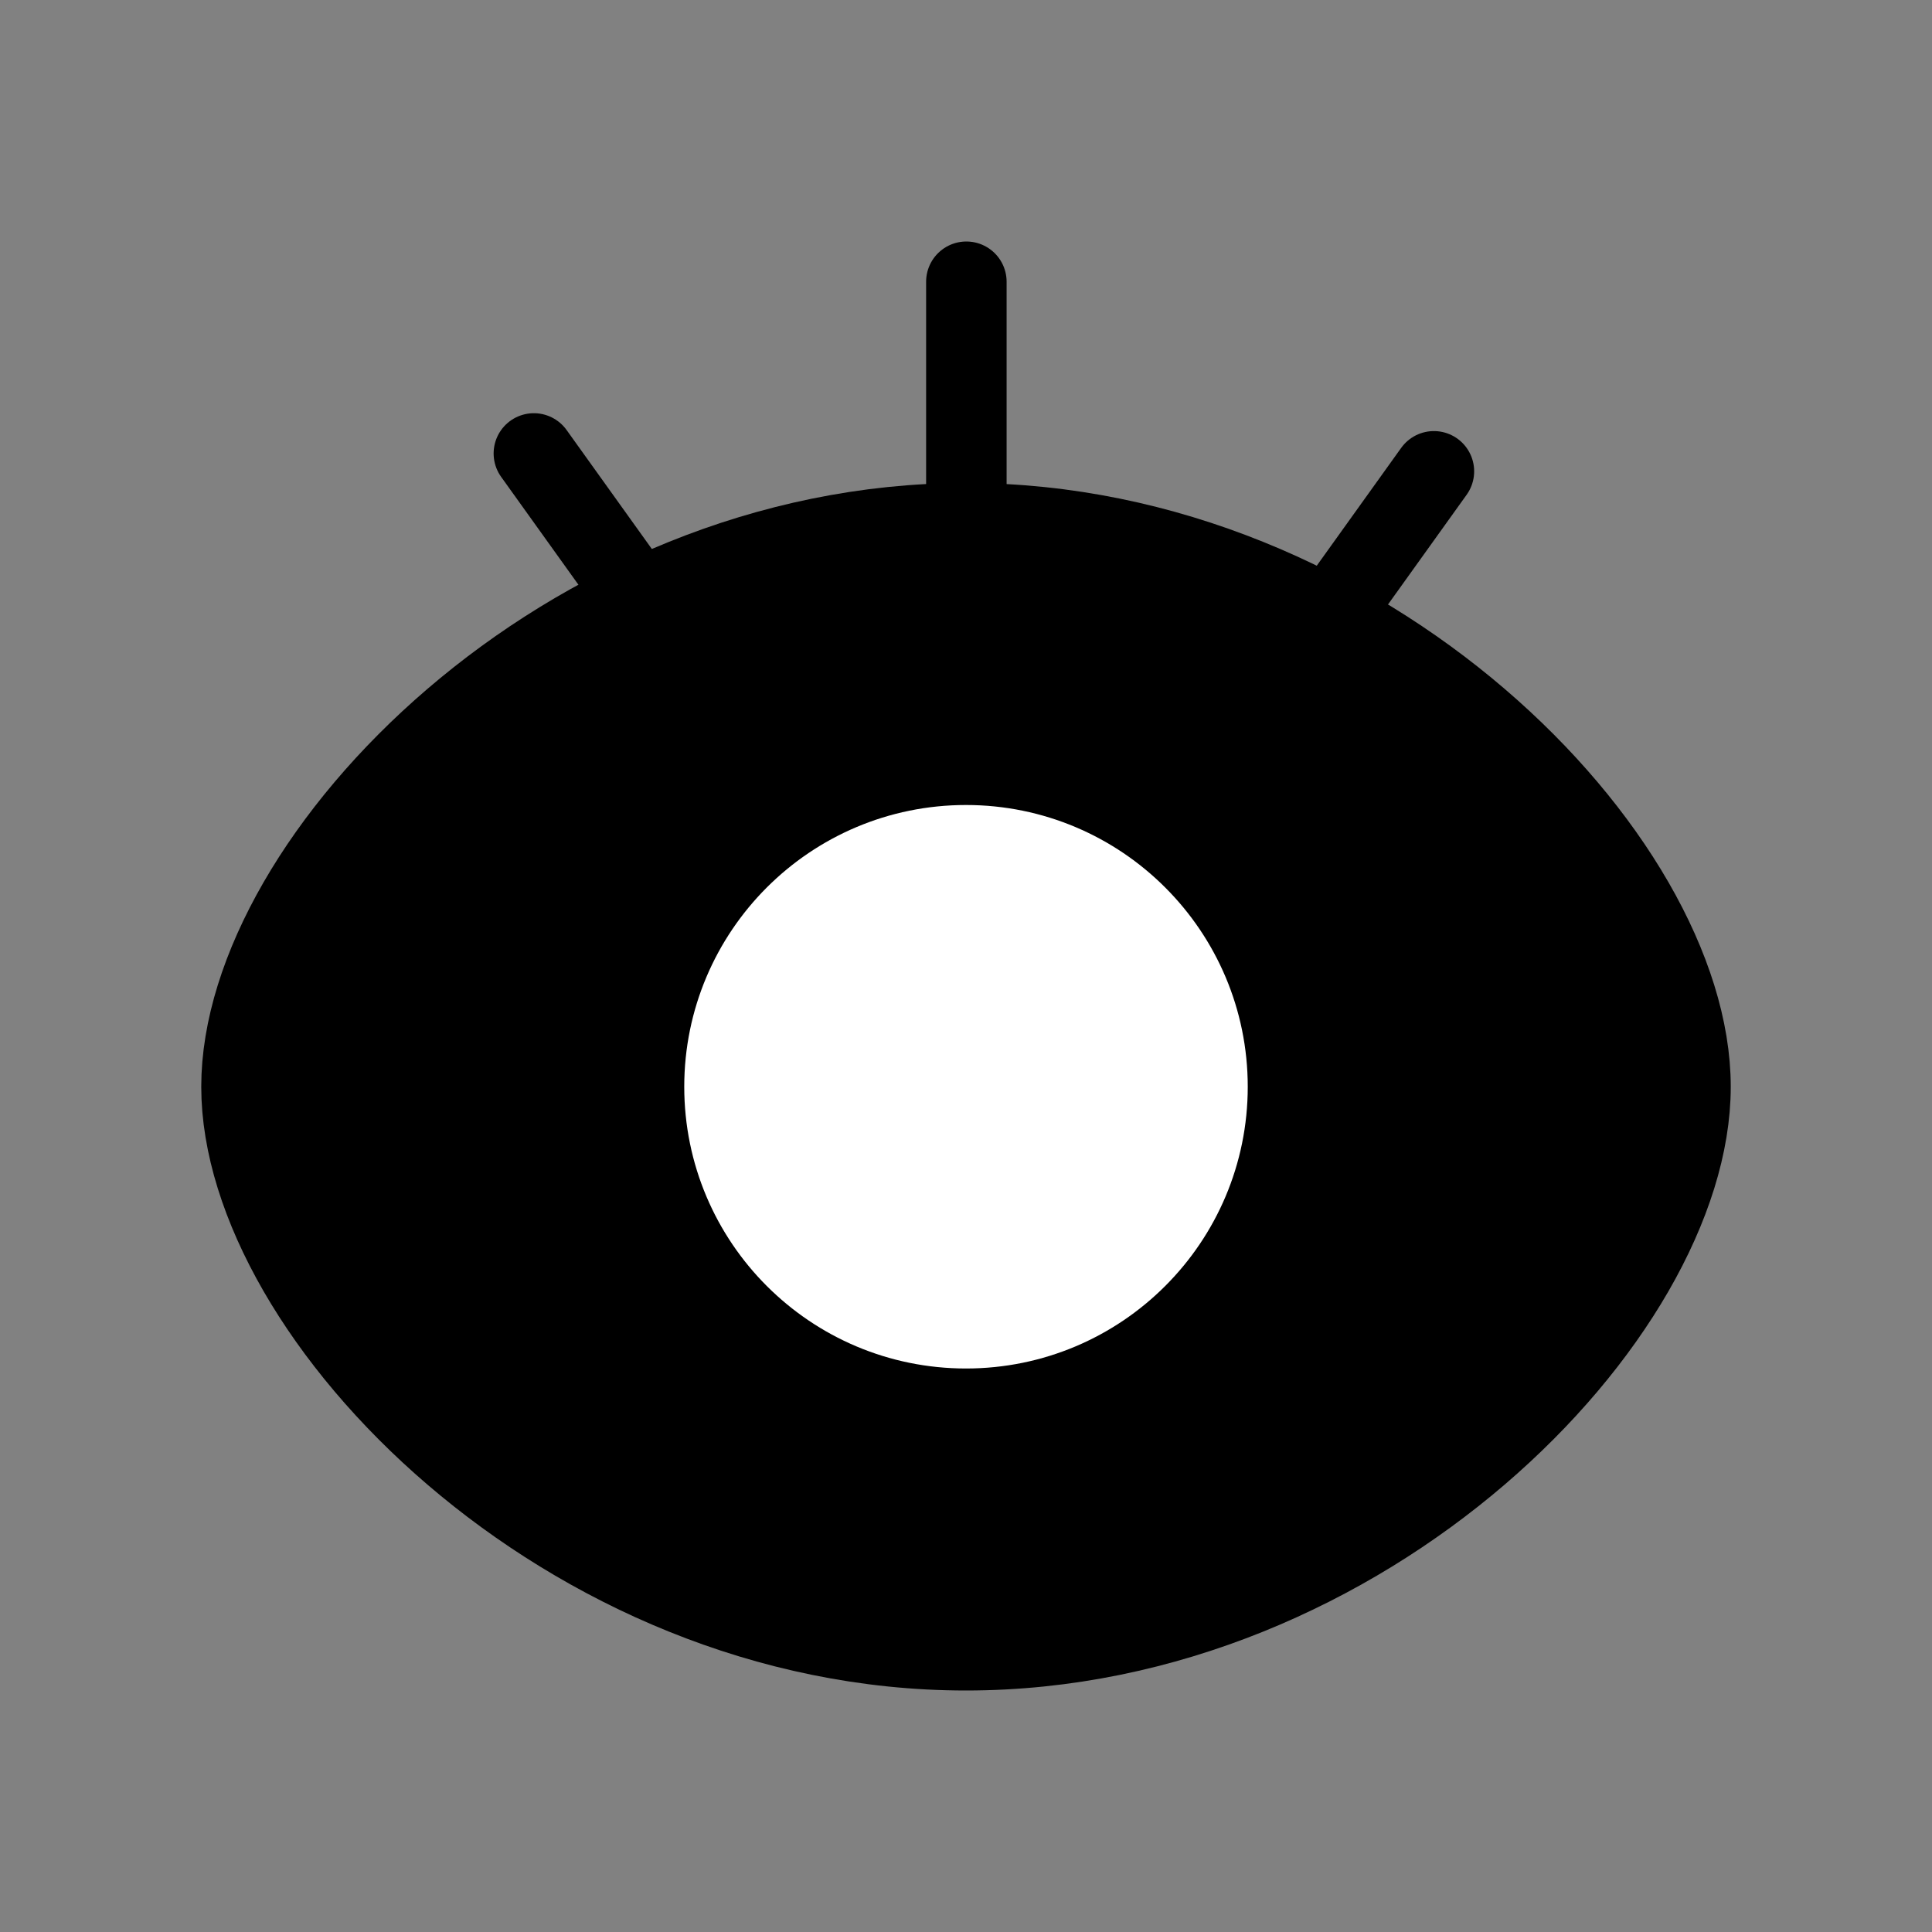 <svg viewBox="0 0 48 48" fill="none" xmlns="http://www.w3.org/2000/svg"><rect x="0" y="0" width="48" height="48" fill="#808080" stroke="none"/><rect width="48" height="48" fill="white" fill-opacity="0.01"/><path fill-rule="evenodd" clip-rule="evenodd" d="M24 41C33.941 41 42 32.678 42 27C42 21.322 33.941 13 24 13C14.059 13 6 21.328 6 27C6 32.672 14.059 41 24 41Z" fill="currentColor" stroke="currentColor" stroke-width="2" stroke-linejoin="round"/><path d="M24 33C27.314 33 30 30.314 30 27C30 23.686 27.314 21 24 21C20.686 21 18 23.686 18 27C18 30.314 20.686 33 24 33Z" fill="#fff" stroke="#fff" stroke-width="2" stroke-linejoin="round"/><path d="M13.264 11.266L15.858 14.886" stroke="currentColor" stroke-width="2" stroke-linecap="round"/><path d="M35.625 11.71L33.03 15.331" stroke="currentColor" stroke-width="2" stroke-linecap="round"/><path d="M24.009 7V13" stroke="currentColor" stroke-width="2" stroke-linecap="round"/></svg>